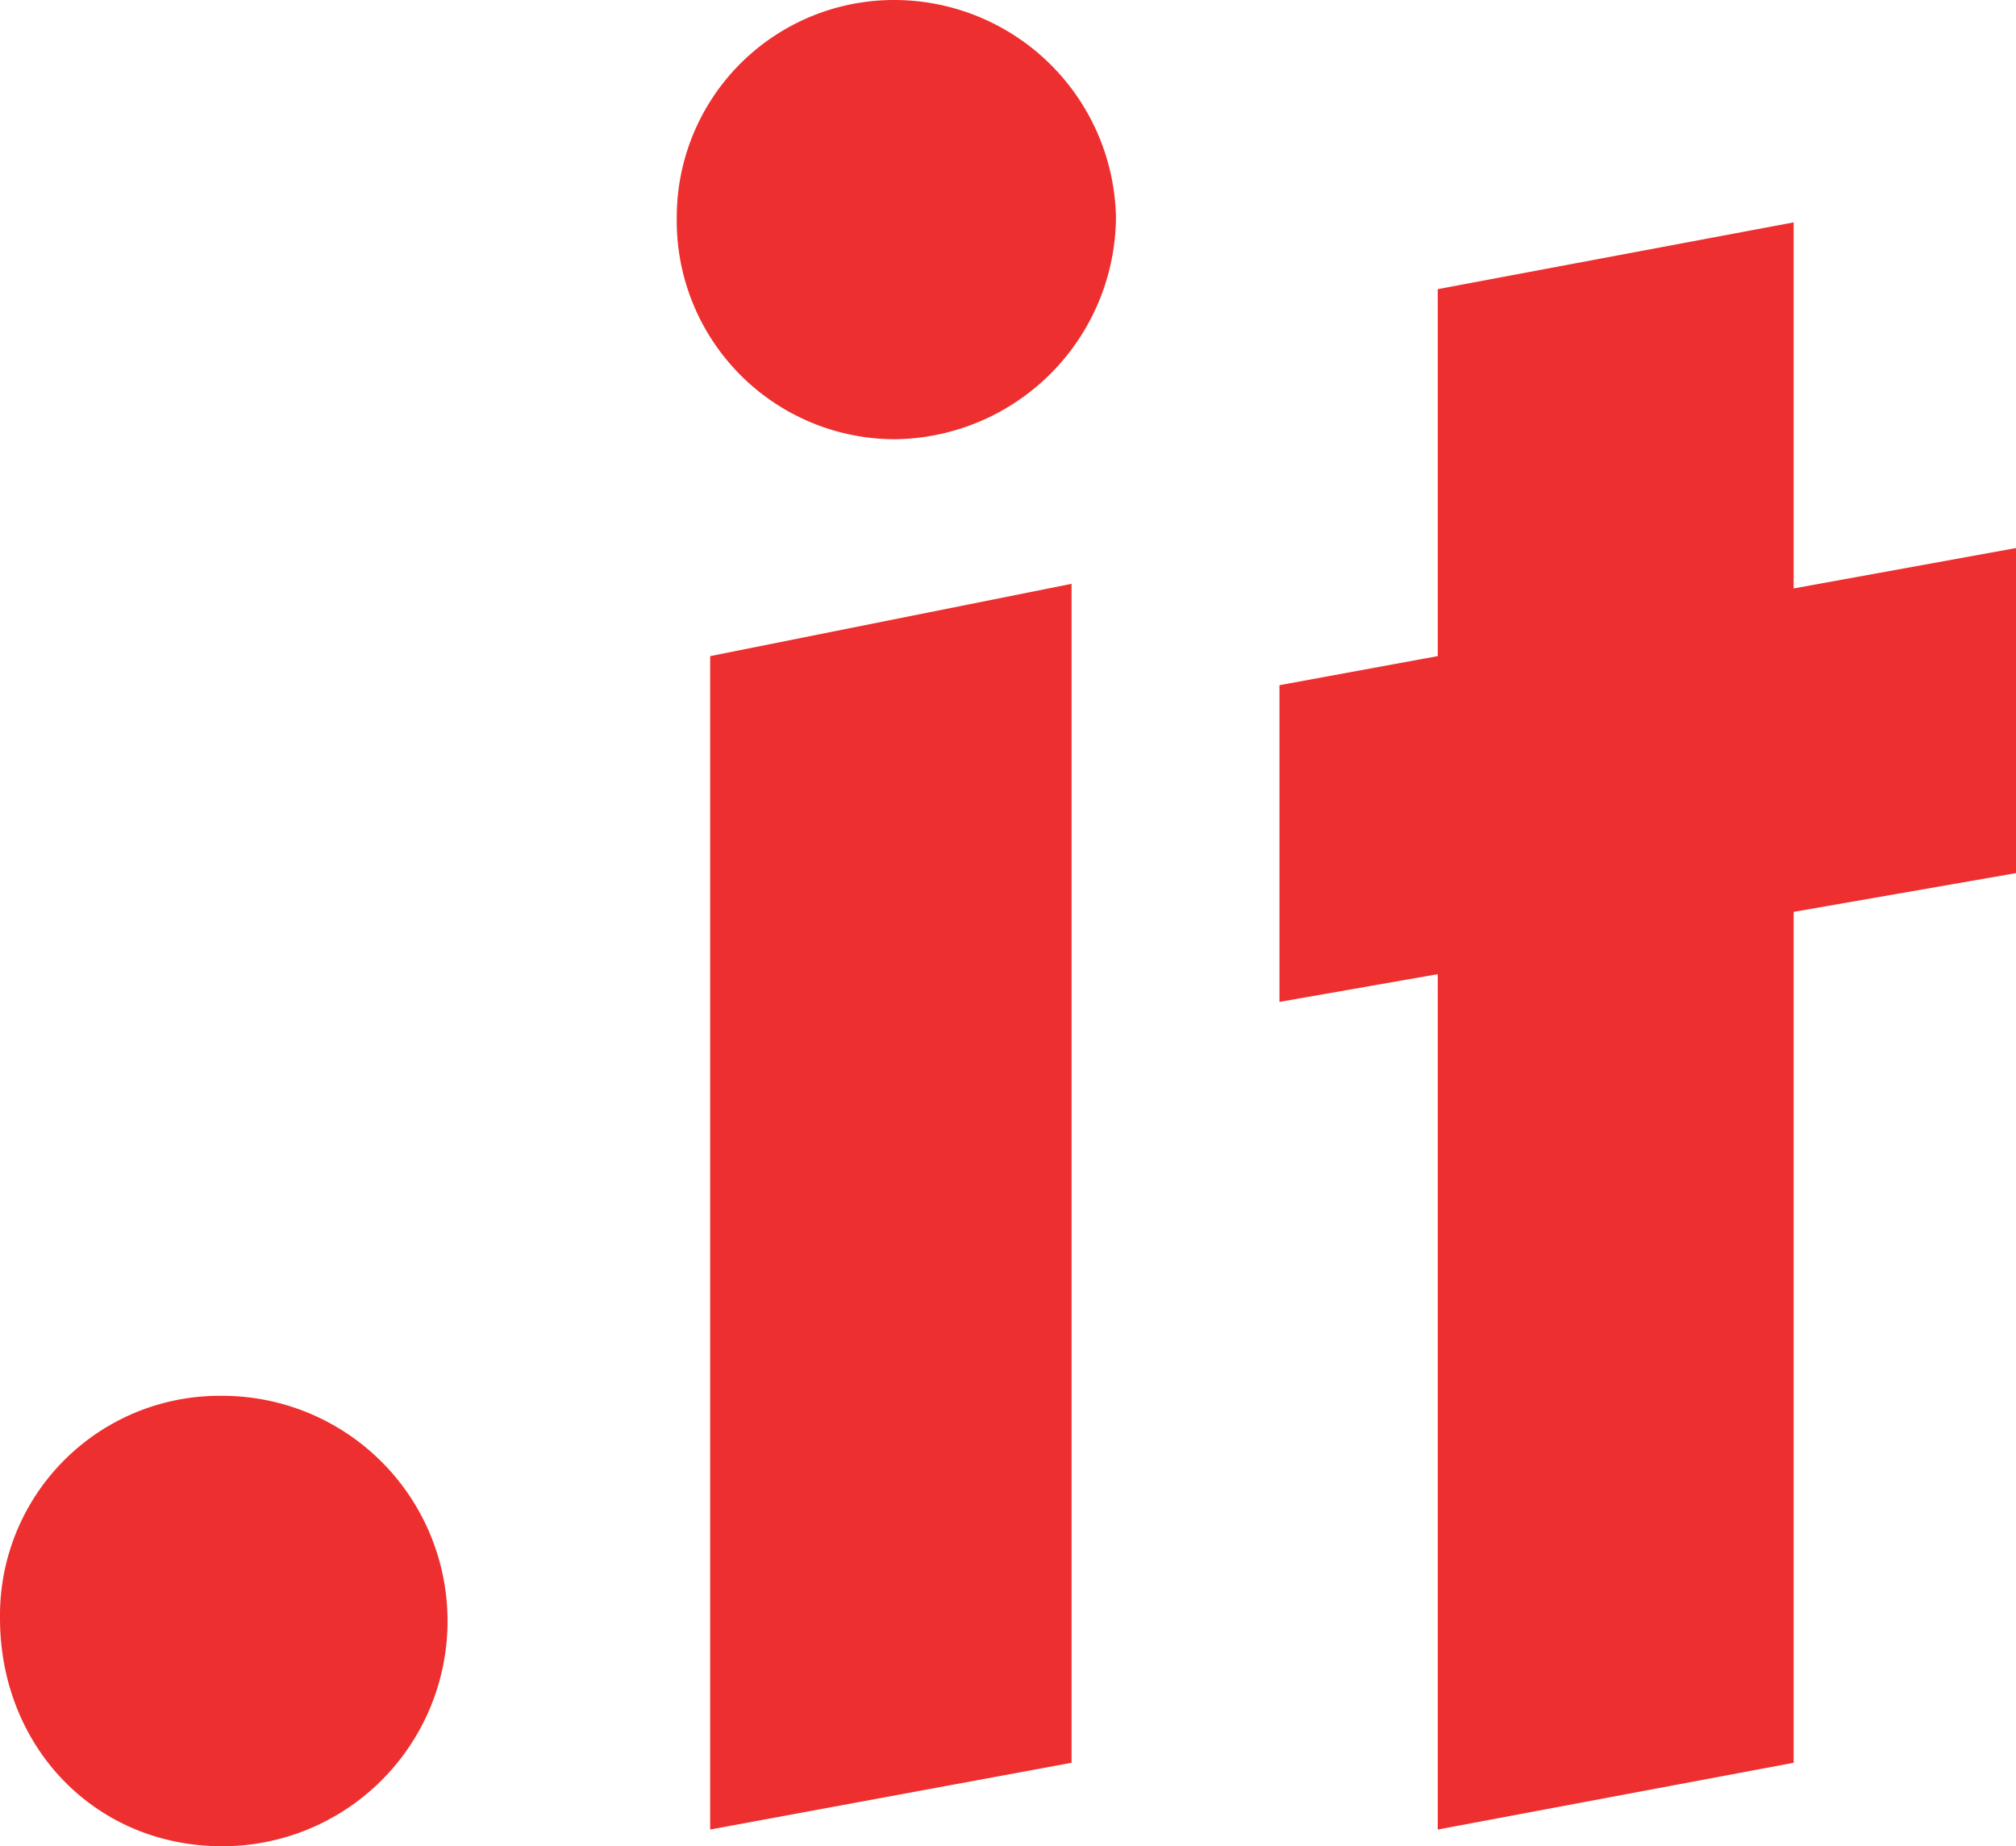 <svg xmlns="http://www.w3.org/2000/svg" viewBox="0 0 135.27 123.87"><path d="M14.92 123.87a15.11 15.11 0 1 0 0-30.22A14.73 14.73 0 0 0 0 108.57c0 8.58 6.34 15.3 14.92 15.3zM60 29.47a15 15 0 0 0 14.88-14.92A14.89 14.89 0 0 0 60 0a14.57 14.57 0 0 0-14.59 14.55A14.65 14.65 0 0 0 60 29.47zm11.9 9.7l-24.25 4.85v78.73l24.25-4.48v-79.1zm48.45-24.25L96.47 19.4v24.62l-10.62 1.95v21.25l10.62-1.86v57.39l23.88-4.48V61.18l14.92-2.6V36.77l-14.92 2.71V14.92z" fill="#ed302f" data-name="Слой 2"/></svg>
